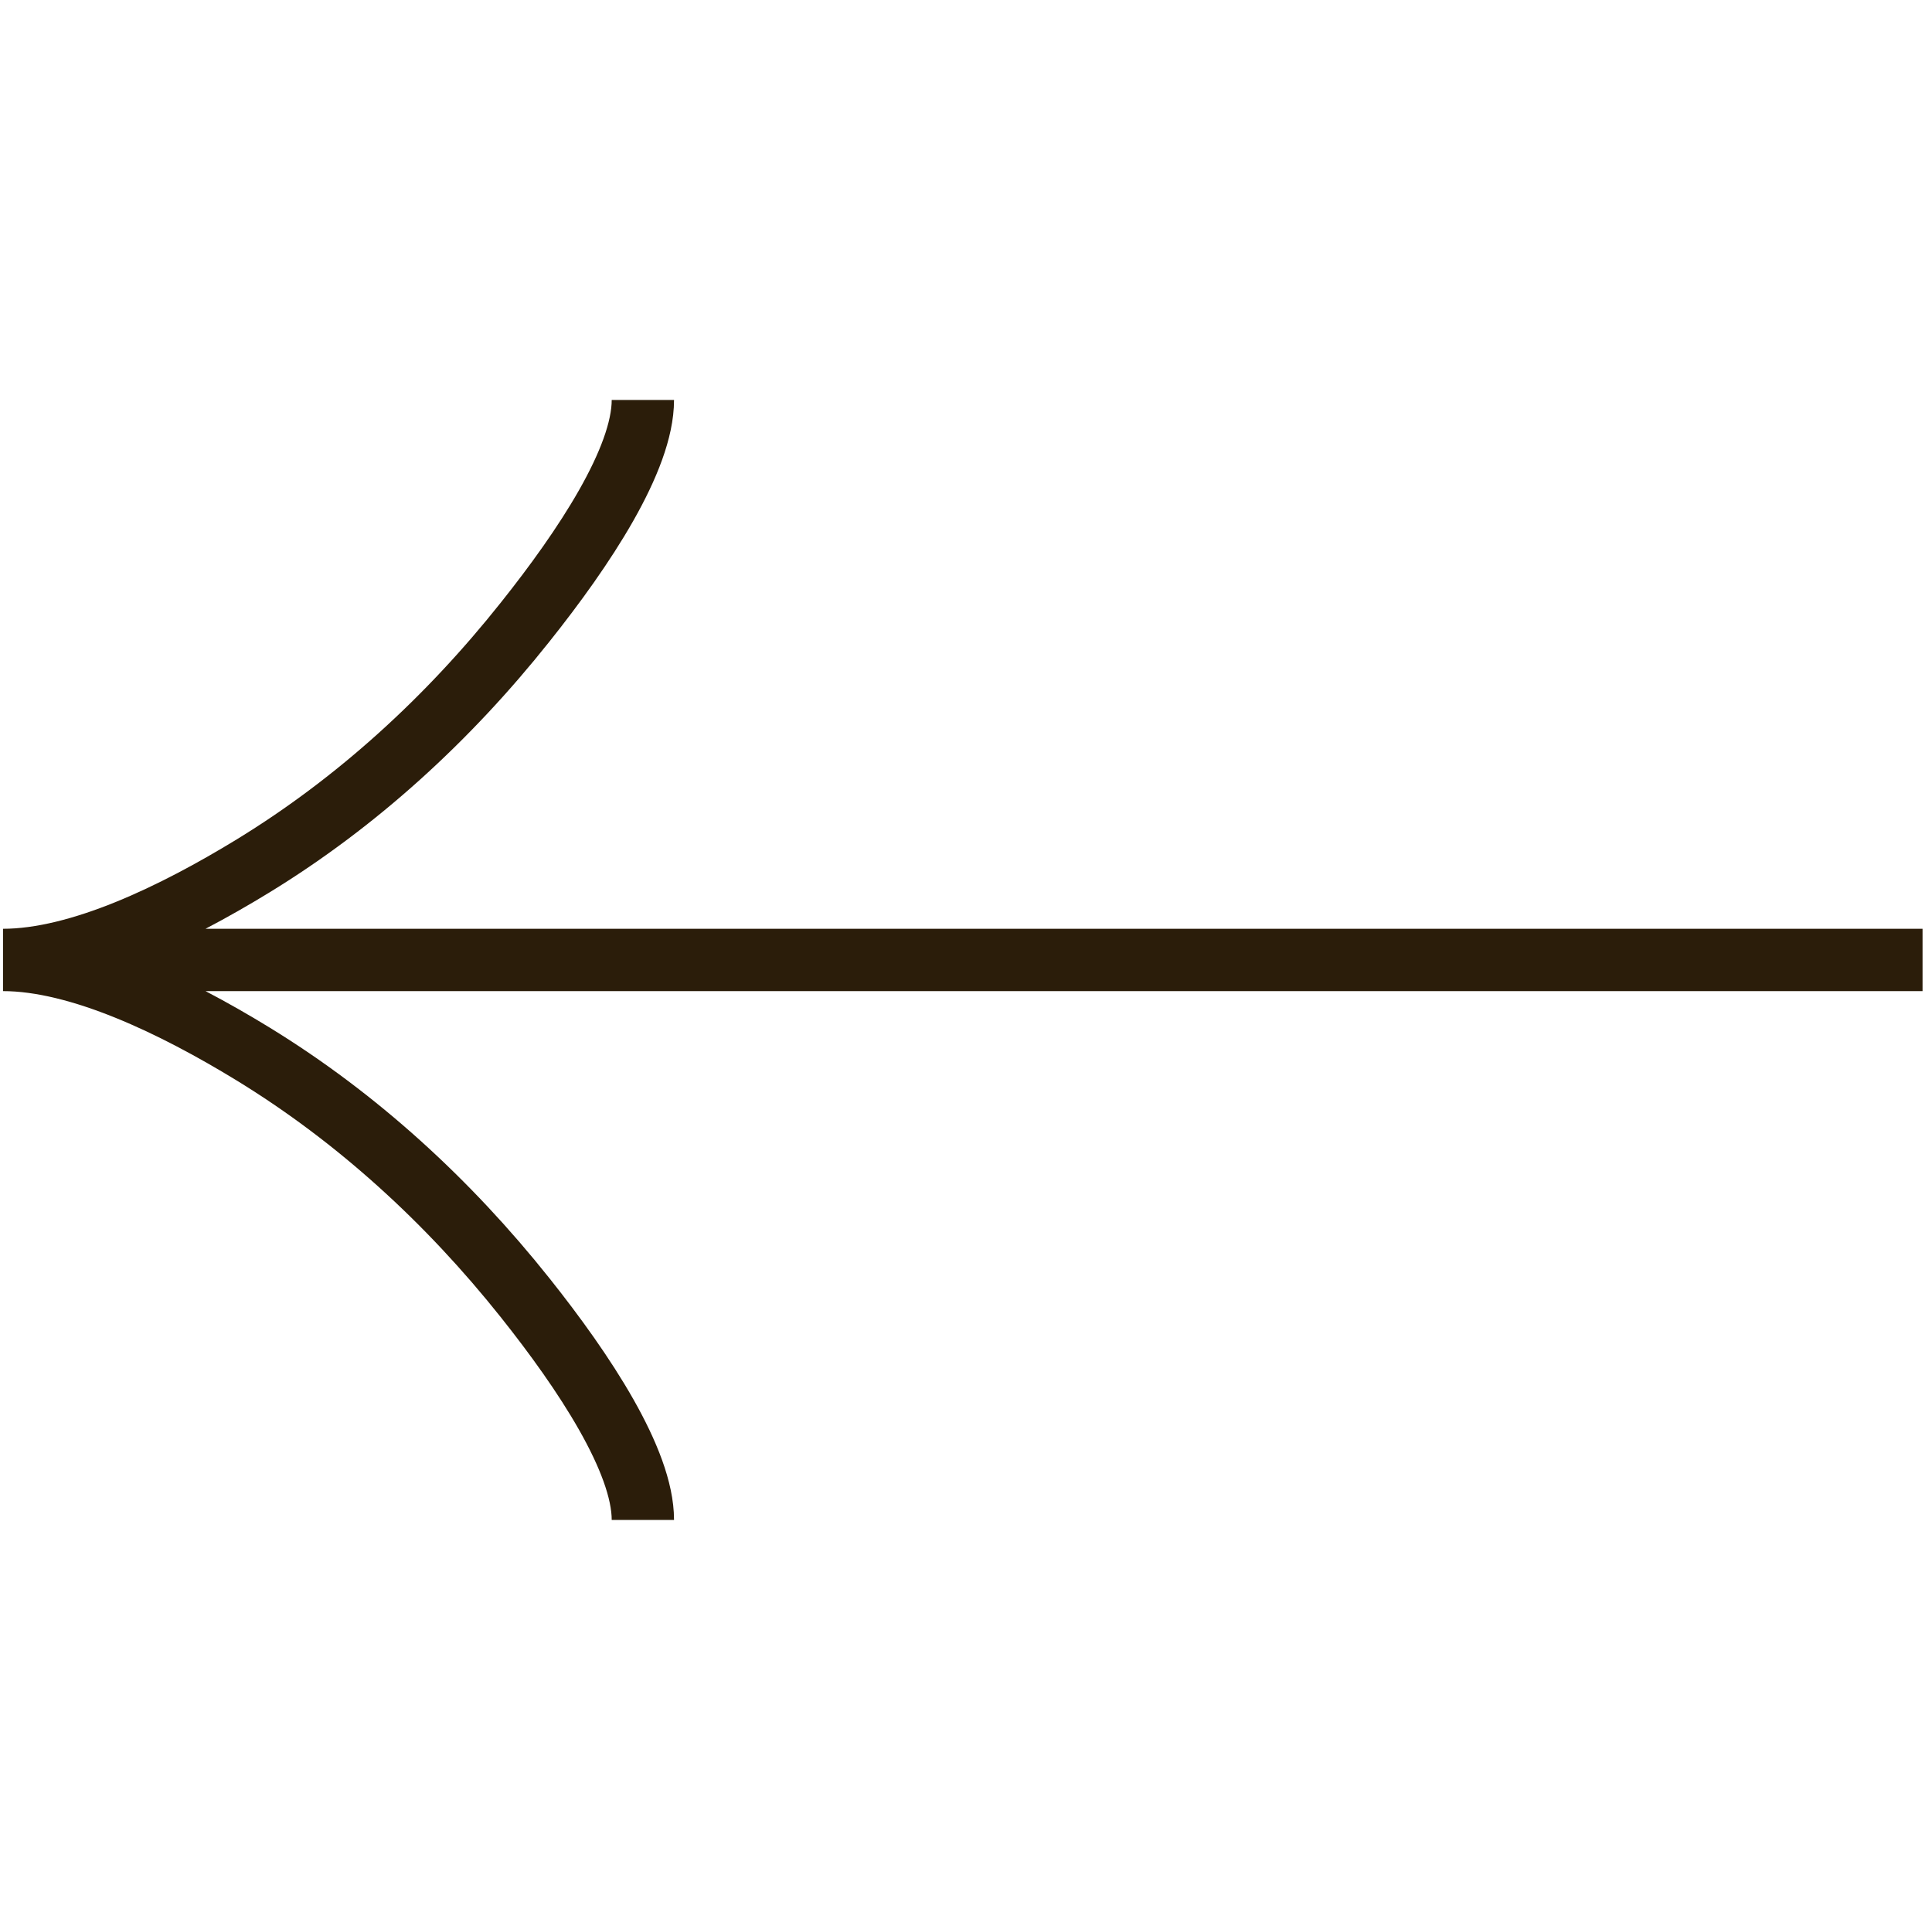 <svg width="155" height="154" viewBox="0 0 155 154" fill="none" xmlns="http://www.w3.org/2000/svg">
<g clip-path="url(#clip0_65_3)">
<path d="M51.576 32.083C51.576 36.844 46.872 43.954 42.111 49.922C35.99 57.622 28.675 64.34 20.288 69.467C14 73.31 6.377 77 0.242 77M0.242 77C6.377 77 14.006 80.69 20.288 84.533C28.675 89.666 35.99 96.385 42.111 104.072C46.872 110.046 51.576 117.168 51.576 121.917M0.242 77H154.242" stroke="#2B1D0A" stroke-width="5"/>
</g>
<defs>
<clipPath id="clip0_65_3">
<rect width="154" height="154" fill="white" transform="translate(0.242)"/>
</clipPath>
</defs>
</svg>
